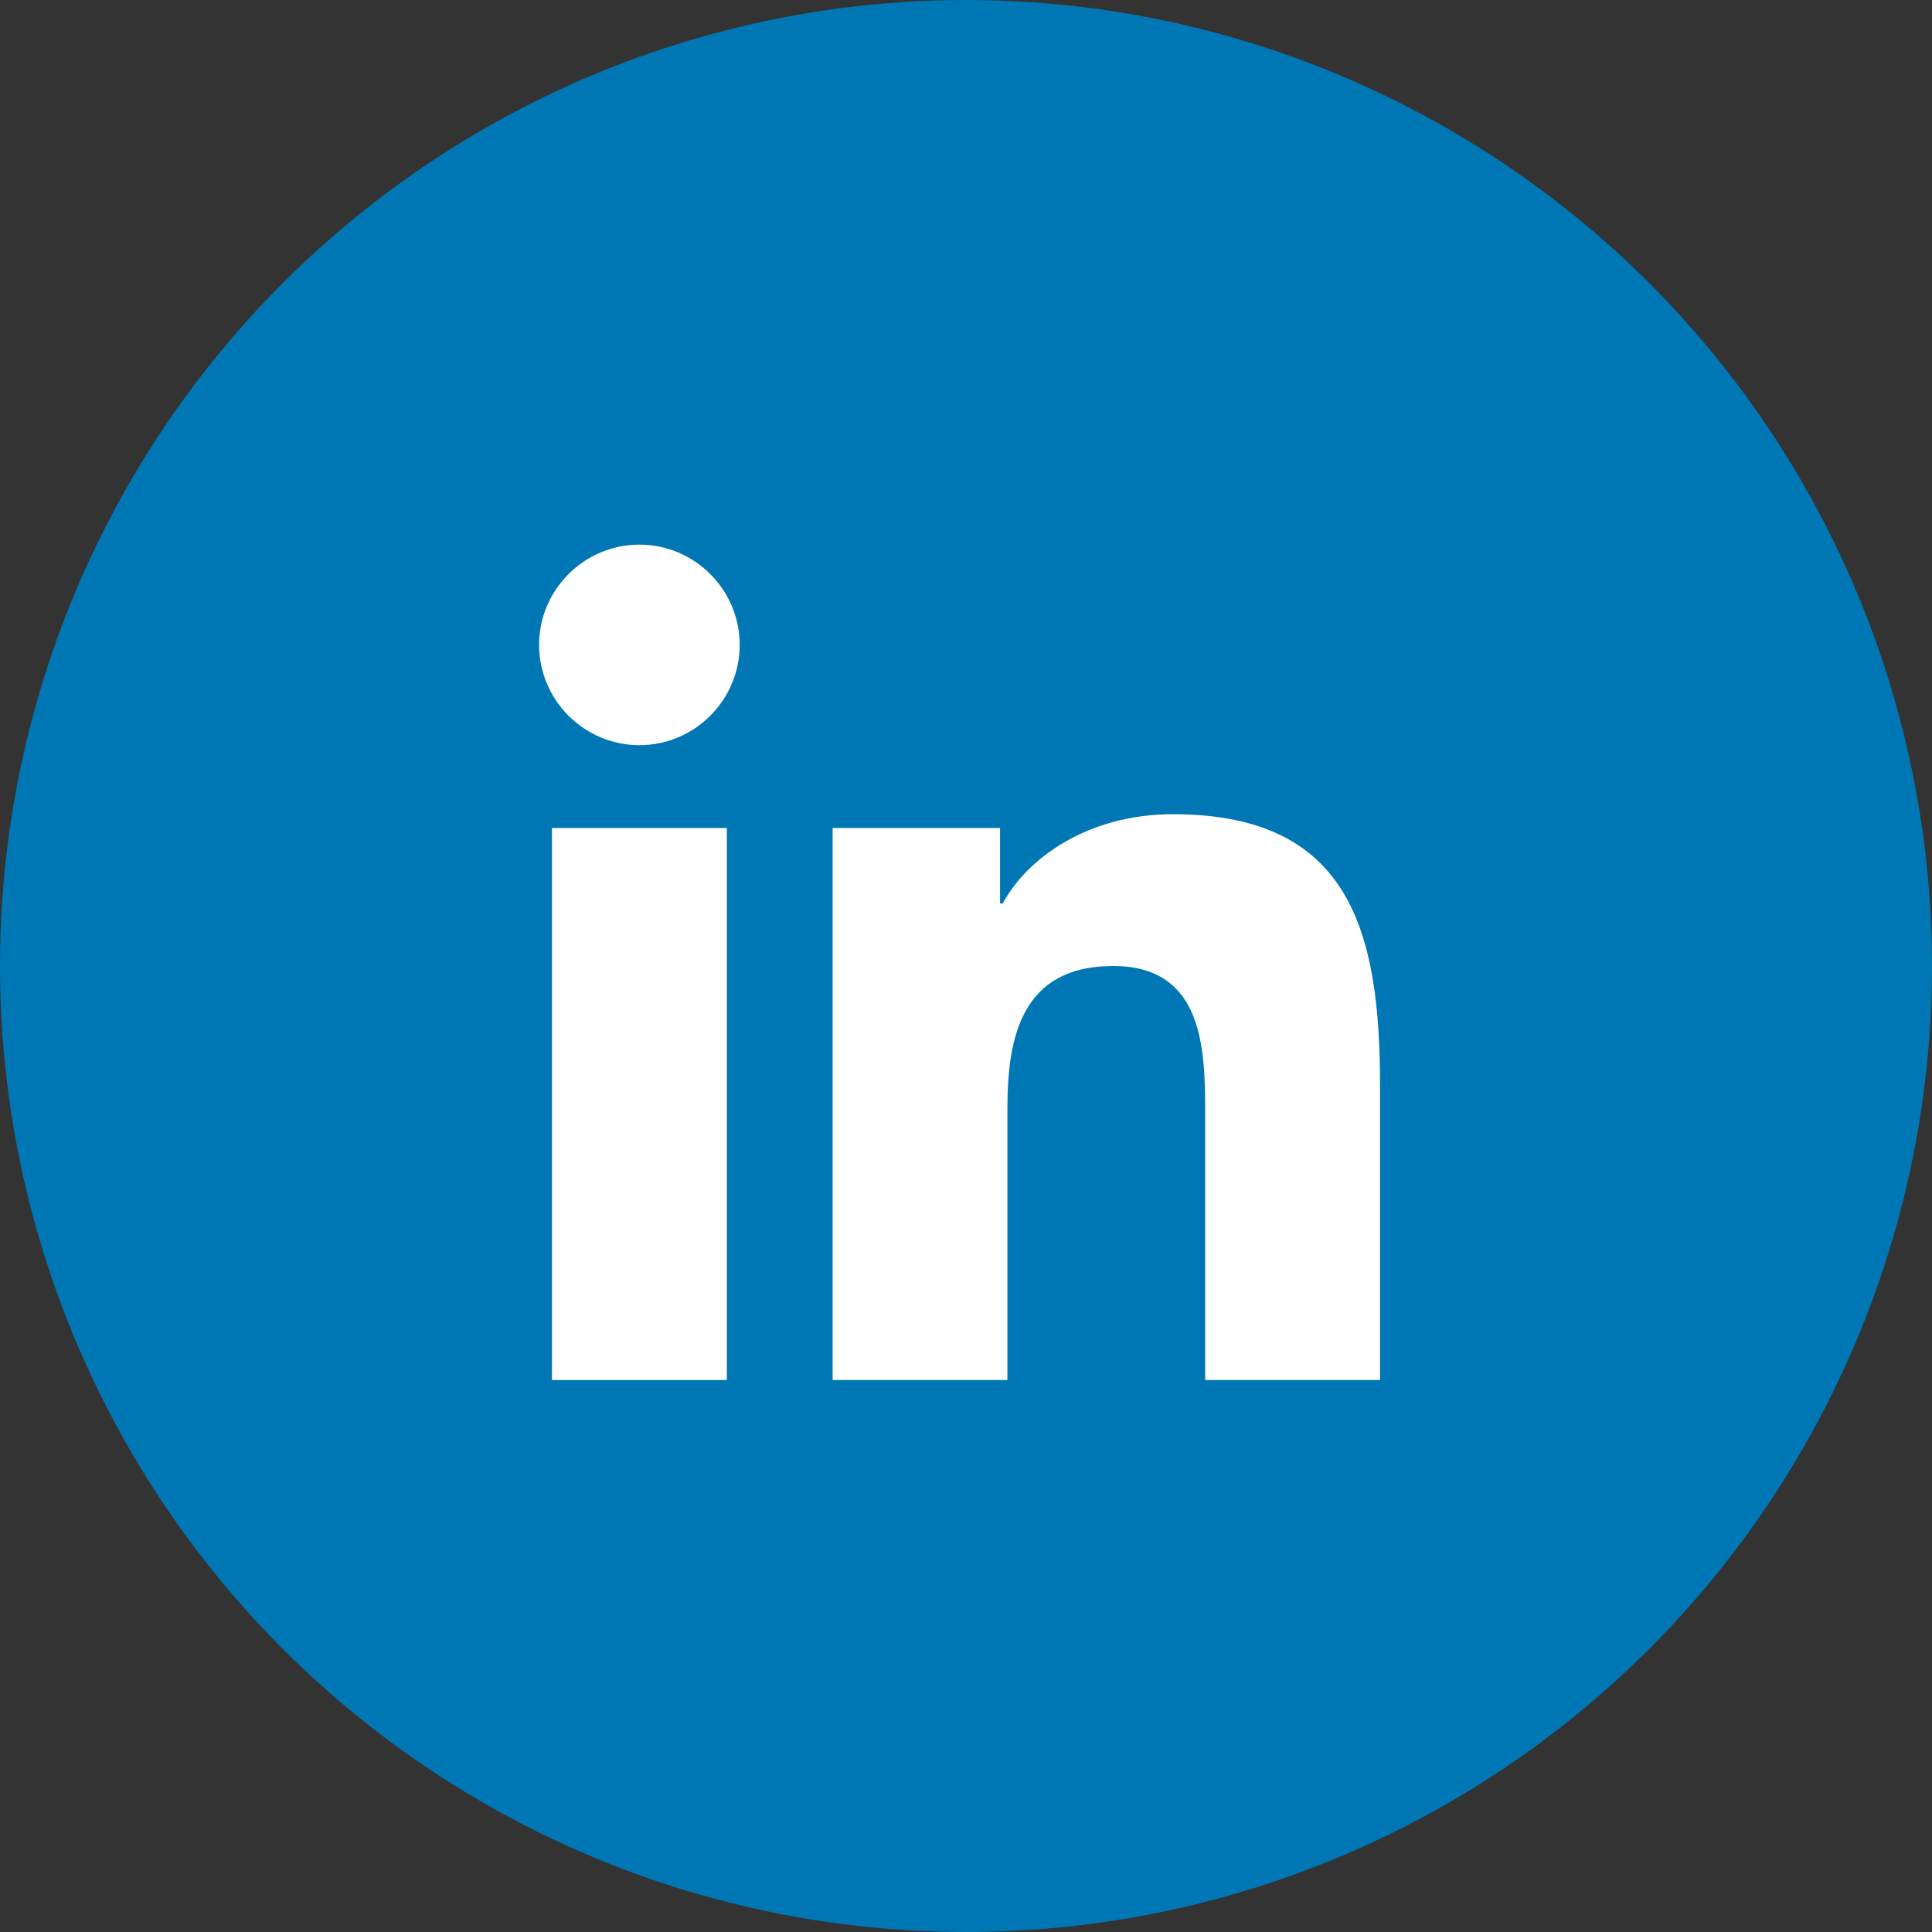 <svg width="30" height="30" viewBox="0 0 30 30" fill="none" xmlns="http://www.w3.org/2000/svg">
  <rect x="0" y="0" width="30" height="30" fill="#333333" stroke="none"/>
  <circle cx="15" cy="15" r="15" fill="#0077B5"/>
  <path d="M11.286 12.857H8.571V21.429H11.286V12.857Z" fill="white"/>
  <path d="M9.929 11.571C10.786 11.571 11.486 10.871 11.486 10.014C11.486 9.157 10.786 8.457 9.929 8.457C9.071 8.457 8.371 9.157 8.371 10.014C8.371 10.871 9.071 11.571 9.929 11.571Z" fill="white"/>
  <path d="M21.429 21.429H18.714V17.286C18.714 16.286 18.686 15 17.286 15C15.857 15 15.643 16.114 15.643 17.214V21.429H12.929V12.857H15.529V14.029H15.571C15.929 13.357 16.857 12.643 18.214 12.643C20.971 12.643 21.429 14.471 21.429 16.857V21.429Z" fill="white"/>
</svg>

